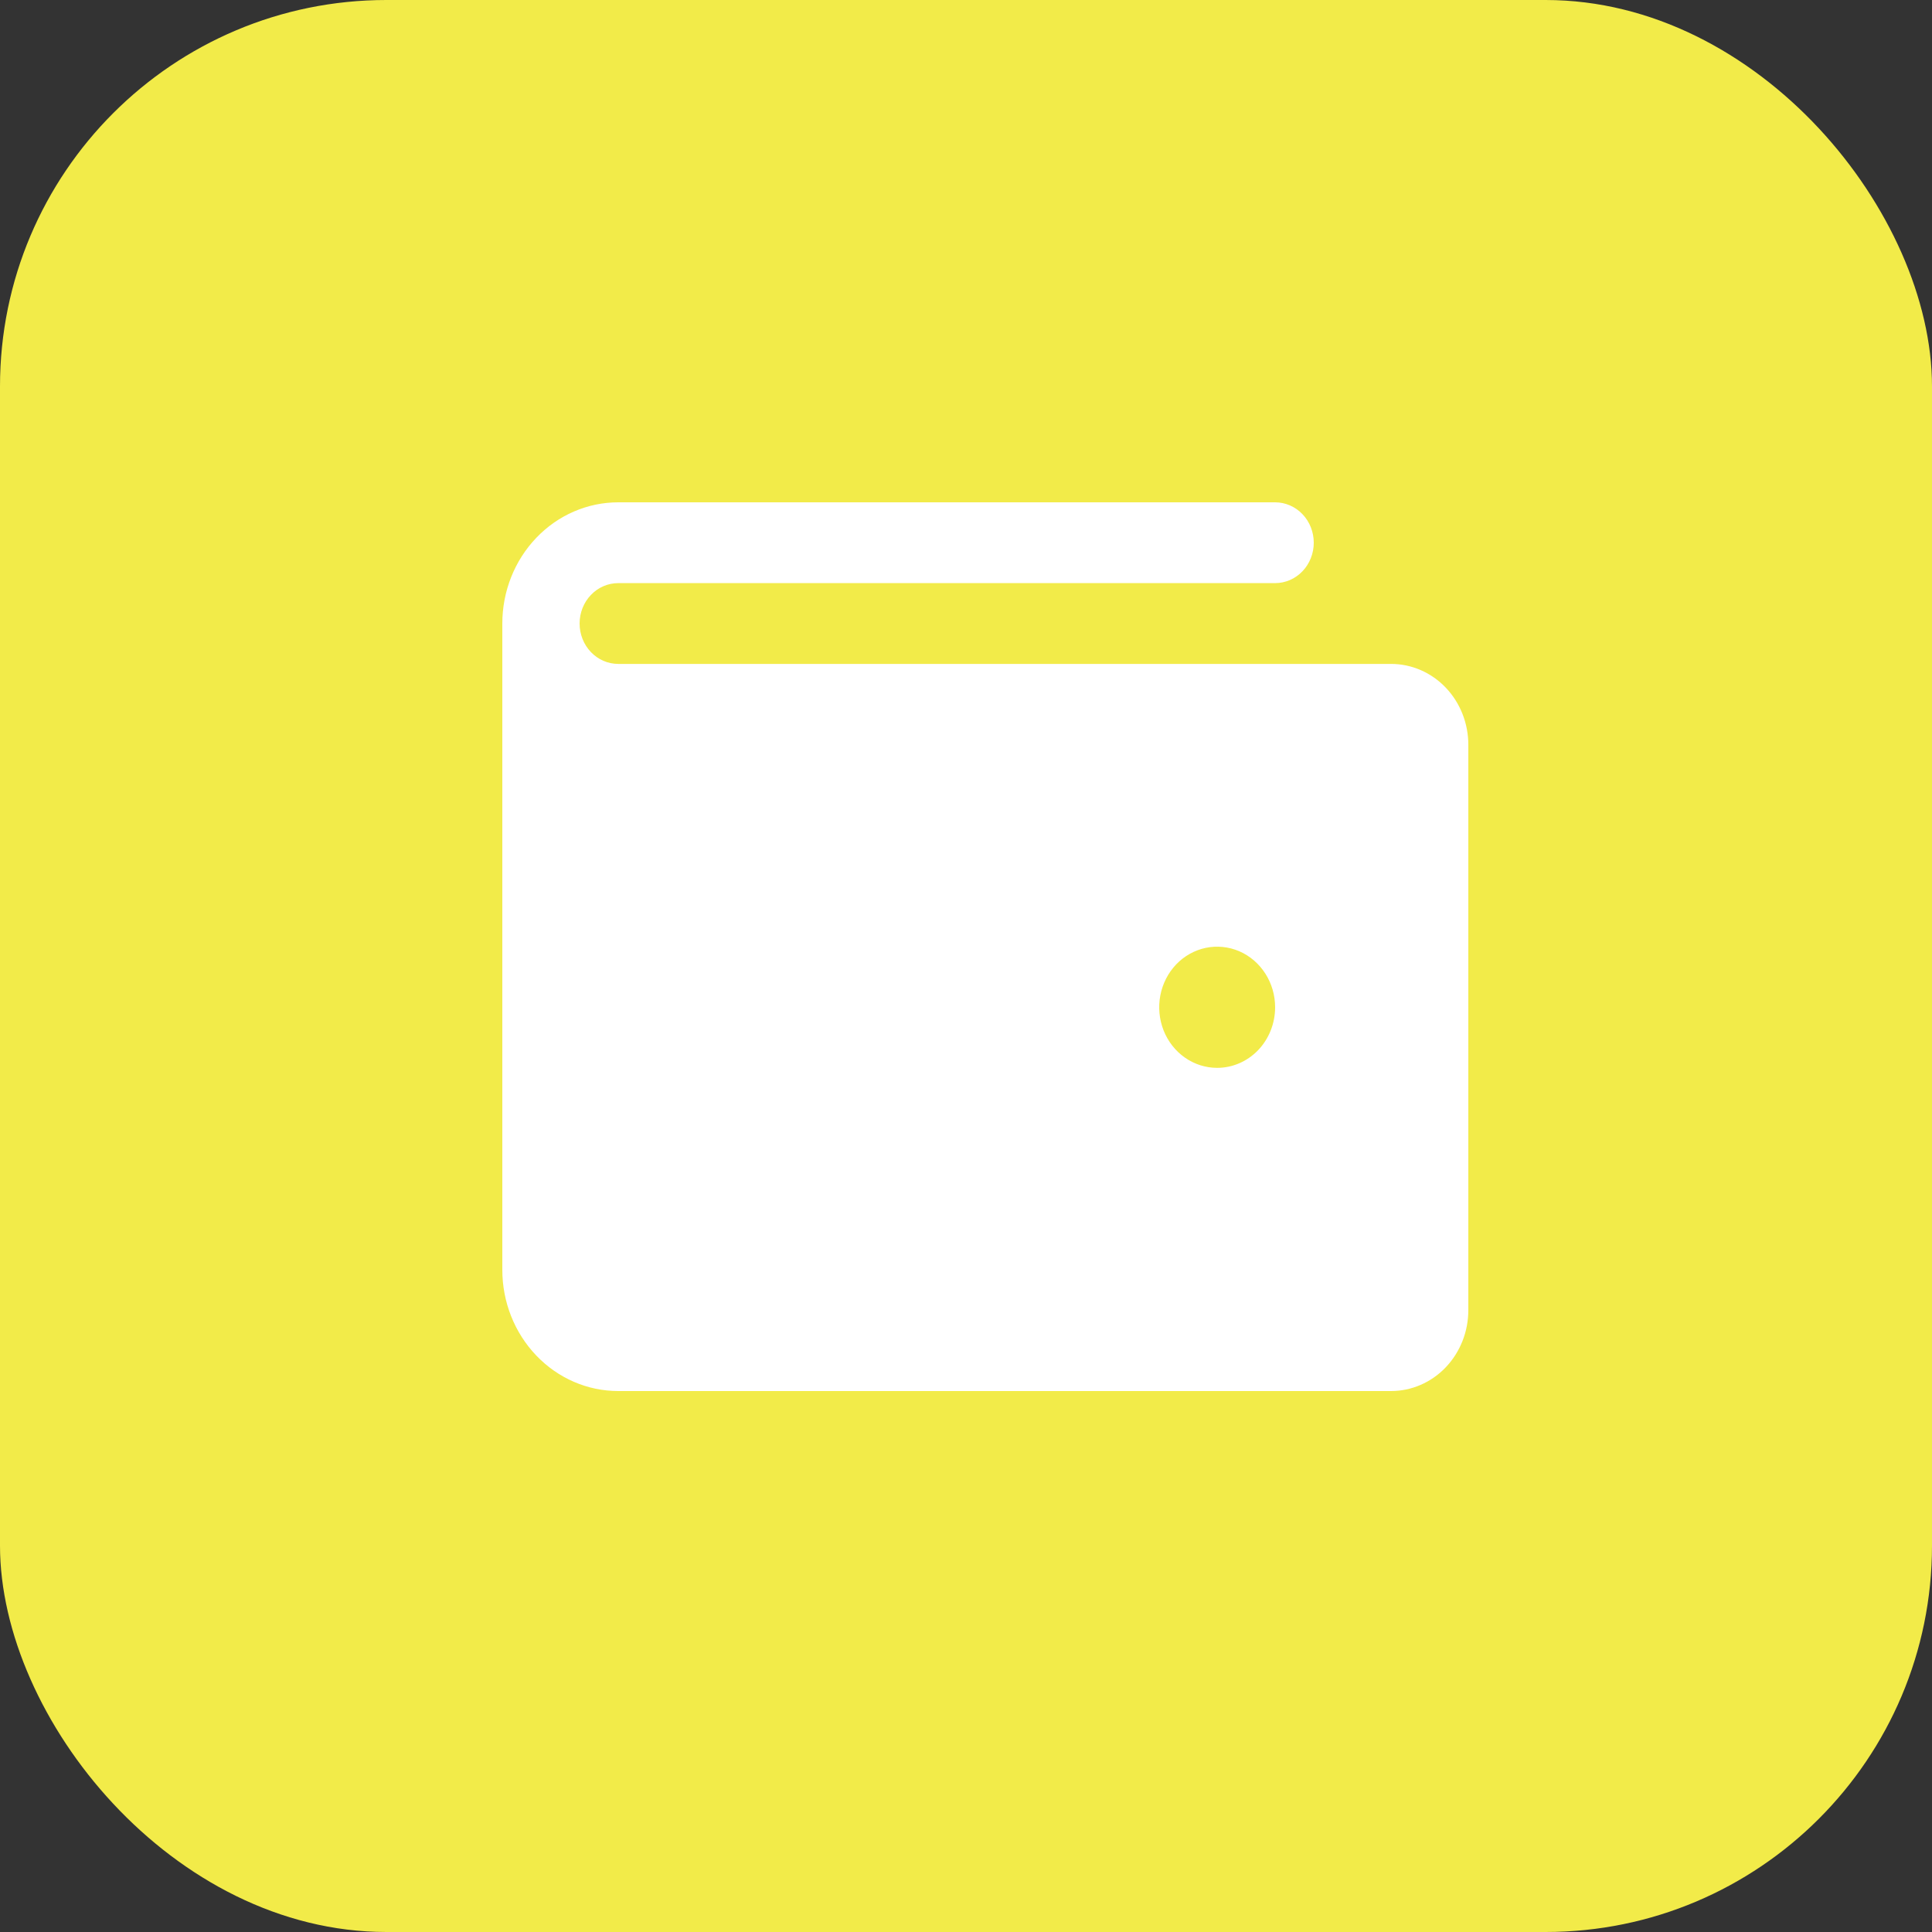 <svg width="50" height="50" viewBox="0 0 50 50" fill="none" xmlns="http://www.w3.org/2000/svg">
<rect x="0" y="0" width="50" height="50" fill="#333333" stroke="none"/>
<rect width="50" height="50" rx="10" fill="#F2EB49"/>
<path d="M36 17.182H16C15.735 17.182 15.48 17.072 15.293 16.876C15.105 16.68 15 16.414 15 16.136C15 15.859 15.105 15.593 15.293 15.397C15.48 15.201 15.735 15.091 16 15.091H33C33.265 15.091 33.52 14.981 33.707 14.785C33.895 14.589 34 14.323 34 14.046C34 13.768 33.895 13.502 33.707 13.306C33.52 13.11 33.265 13 33 13H16C15.204 13 14.441 13.33 13.879 13.919C13.316 14.507 13 15.305 13 16.136V32.864C13 33.696 13.316 34.493 13.879 35.081C14.441 35.67 15.204 36 16 36H36C36.53 36 37.039 35.78 37.414 35.388C37.789 34.995 38 34.464 38 33.909V19.273C38 18.718 37.789 18.186 37.414 17.794C37.039 17.402 36.53 17.182 36 17.182ZM31.5 27.636C31.203 27.636 30.913 27.544 30.667 27.372C30.42 27.2 30.228 26.955 30.114 26.668C30.001 26.382 29.971 26.066 30.029 25.762C30.087 25.458 30.23 25.179 30.439 24.959C30.649 24.74 30.916 24.591 31.207 24.53C31.498 24.47 31.8 24.501 32.074 24.619C32.348 24.738 32.582 24.939 32.747 25.197C32.912 25.455 33 25.758 33 26.068C33 26.484 32.842 26.883 32.561 27.177C32.279 27.471 31.898 27.636 31.5 27.636Z" fill="white"/>
</svg>

